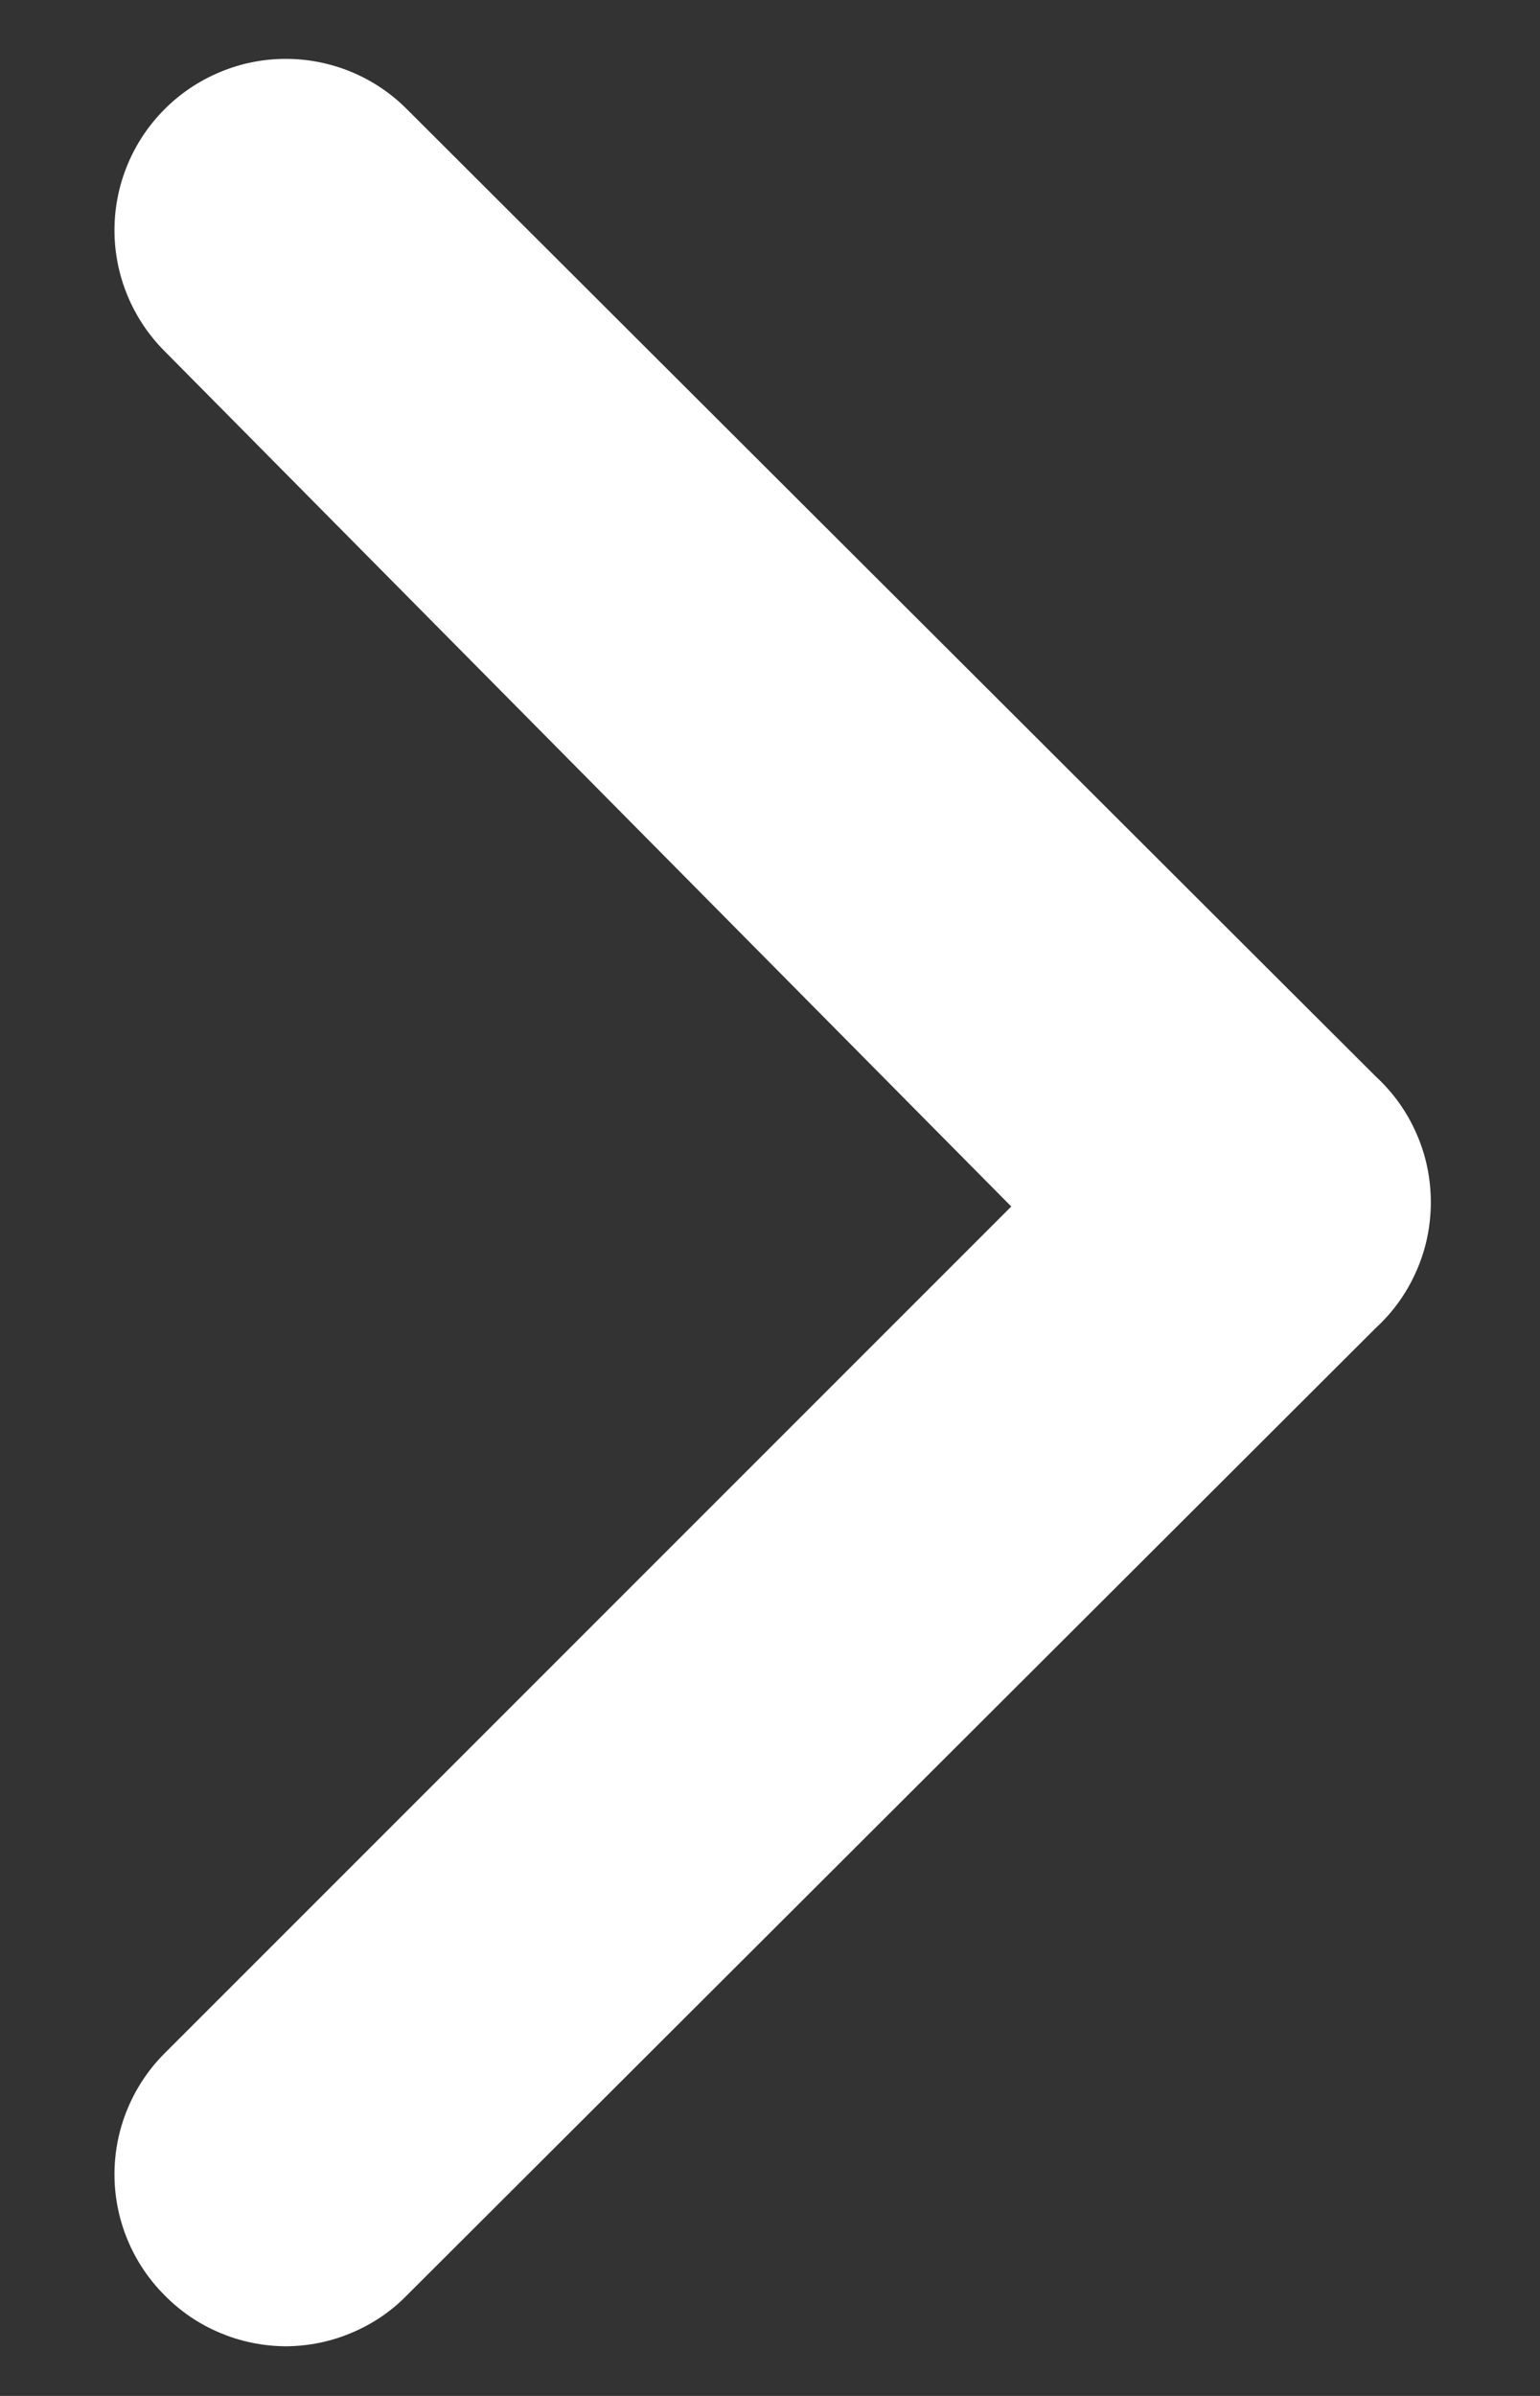 <svg width="9" height="14" viewBox="0 0 9 14" fill="none" xmlns="http://www.w3.org/2000/svg">
<rect x="0" y="0" width="9" height="14" fill="#333333" stroke="none"/>
<path d="M8.04 6.29L2.38 0.64C2.287 0.546 2.177 0.472 2.055 0.421C1.933 0.37 1.802 0.344 1.67 0.344C1.538 0.344 1.408 0.37 1.286 0.421C1.164 0.472 1.053 0.546 0.96 0.64C0.774 0.827 0.669 1.081 0.669 1.345C0.669 1.609 0.774 1.863 0.96 2.05L5.91 7.05L0.96 12C0.774 12.187 0.669 12.441 0.669 12.705C0.669 12.969 0.774 13.223 0.96 13.41C1.053 13.505 1.163 13.58 1.285 13.631C1.407 13.683 1.538 13.709 1.67 13.71C1.803 13.709 1.933 13.683 2.055 13.631C2.177 13.58 2.288 13.505 2.38 13.41L8.04 7.76C8.142 7.666 8.223 7.553 8.278 7.426C8.334 7.3 8.362 7.163 8.362 7.025C8.362 6.887 8.334 6.75 8.278 6.624C8.223 6.497 8.142 6.384 8.04 6.29Z" fill="white"/>
</svg>
